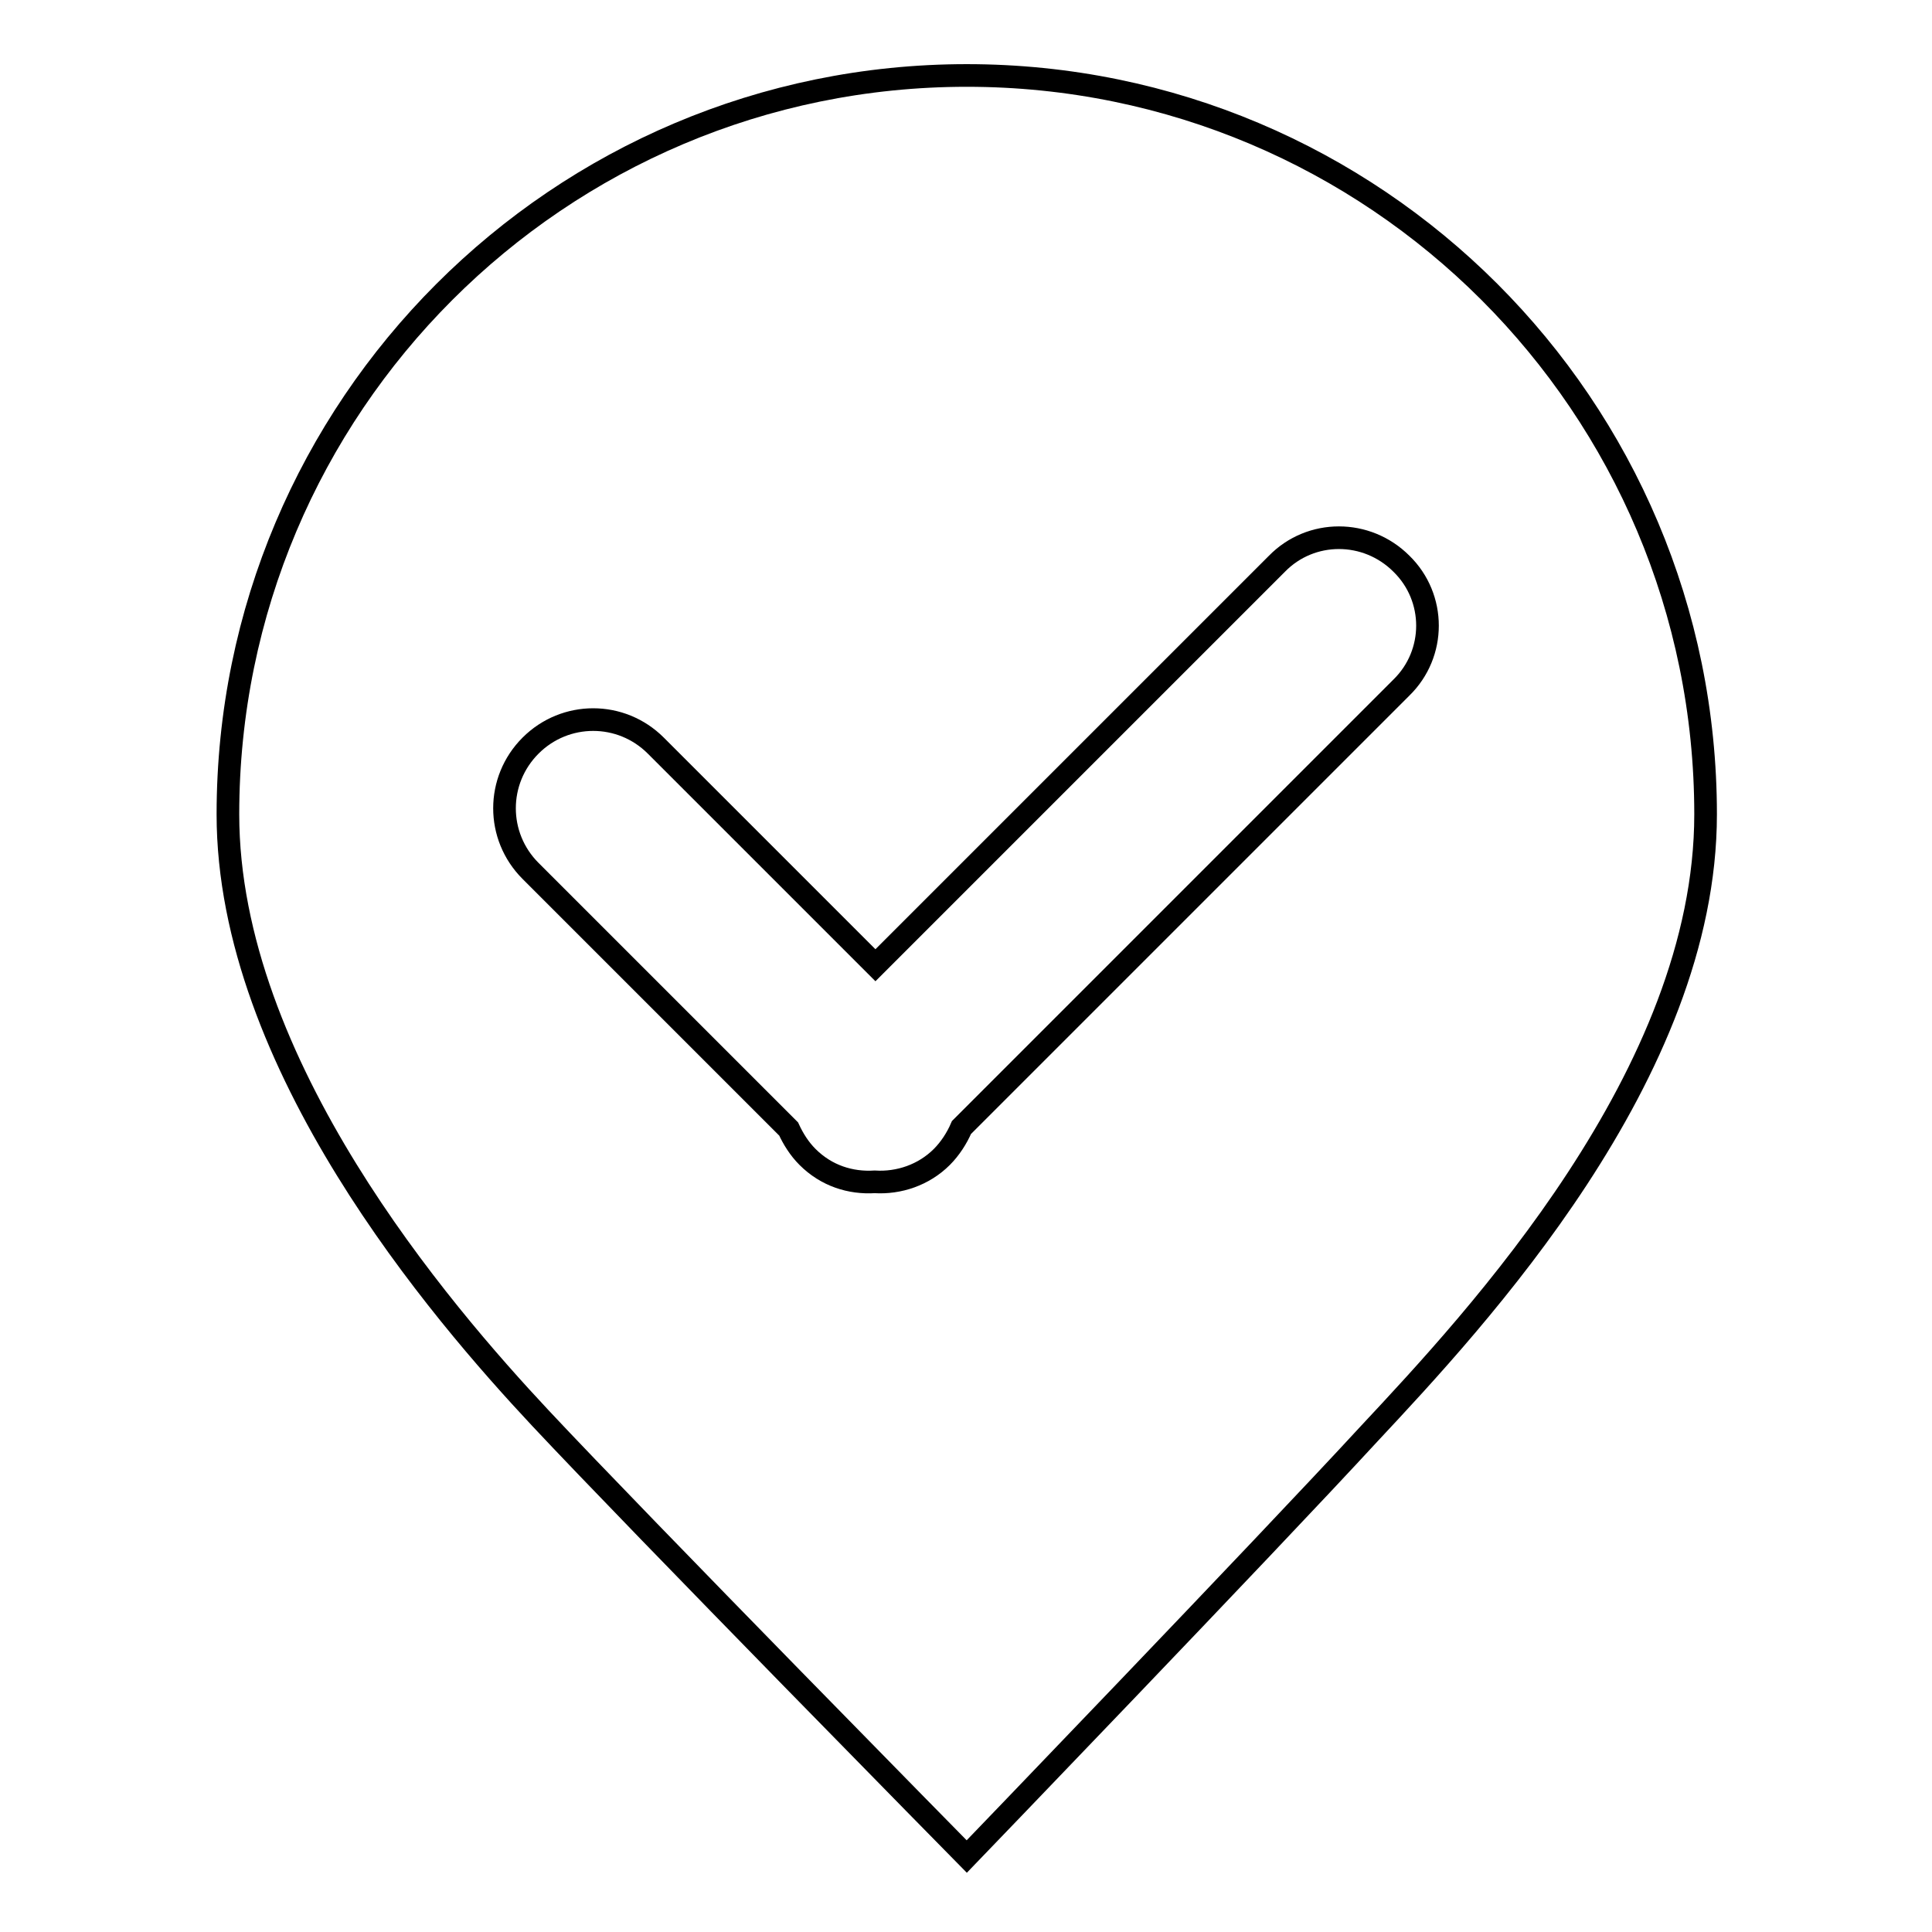 <?xml version="1.0" encoding="utf-8"?>
<!-- Svg Vector Icons : http://www.onlinewebfonts.com/icon -->
<!DOCTYPE svg PUBLIC "-//W3C//DTD SVG 1.1//EN" "http://www.w3.org/Graphics/SVG/1.1/DTD/svg11.dtd">
<svg version="1.1" xmlns="http://www.w3.org/2000/svg" xmlns:xlink="http://www.w3.org/1999/xlink" x="0px" y="0px" viewBox="0 0 256 256" enable-background="new 0 0 256 256" xml:space="preserve">
<g><g><path stroke-width="3" fill-opacity="0" stroke="#000000"  d="M71.6,187.9c-13.2-14.1-41.4-46.9-41.4-80c0-54,43.8-97.9,97.9-97.9c54.1,0,97.9,43.8,97.9,97.9c0,34.4-30.4,66.9-44.6,82.1c-14.1,15.3-53.3,56-53.3,56S84.8,202,71.6,187.9z M185.7,74.7L185.7,74.7c-4.6-4.6-12-4.6-16.5,0L116,127.9L86.9,98.8c-4.6-4.6-12-4.6-16.6,0l0,0c-4.6,4.6-4.6,12,0,16.6l34.2,34.2c0.6,1.3,1.4,2.6,2.5,3.7l0,0c2.5,2.5,5.7,3.5,8.9,3.3c3.2,0.2,6.5-0.9,8.9-3.3l0,0c1.1-1.1,2-2.5,2.6-3.9l58.3-58.3C190.3,86.6,190.3,79.2,185.7,74.7L185.7,74.7z"/></g></g>
</svg>
